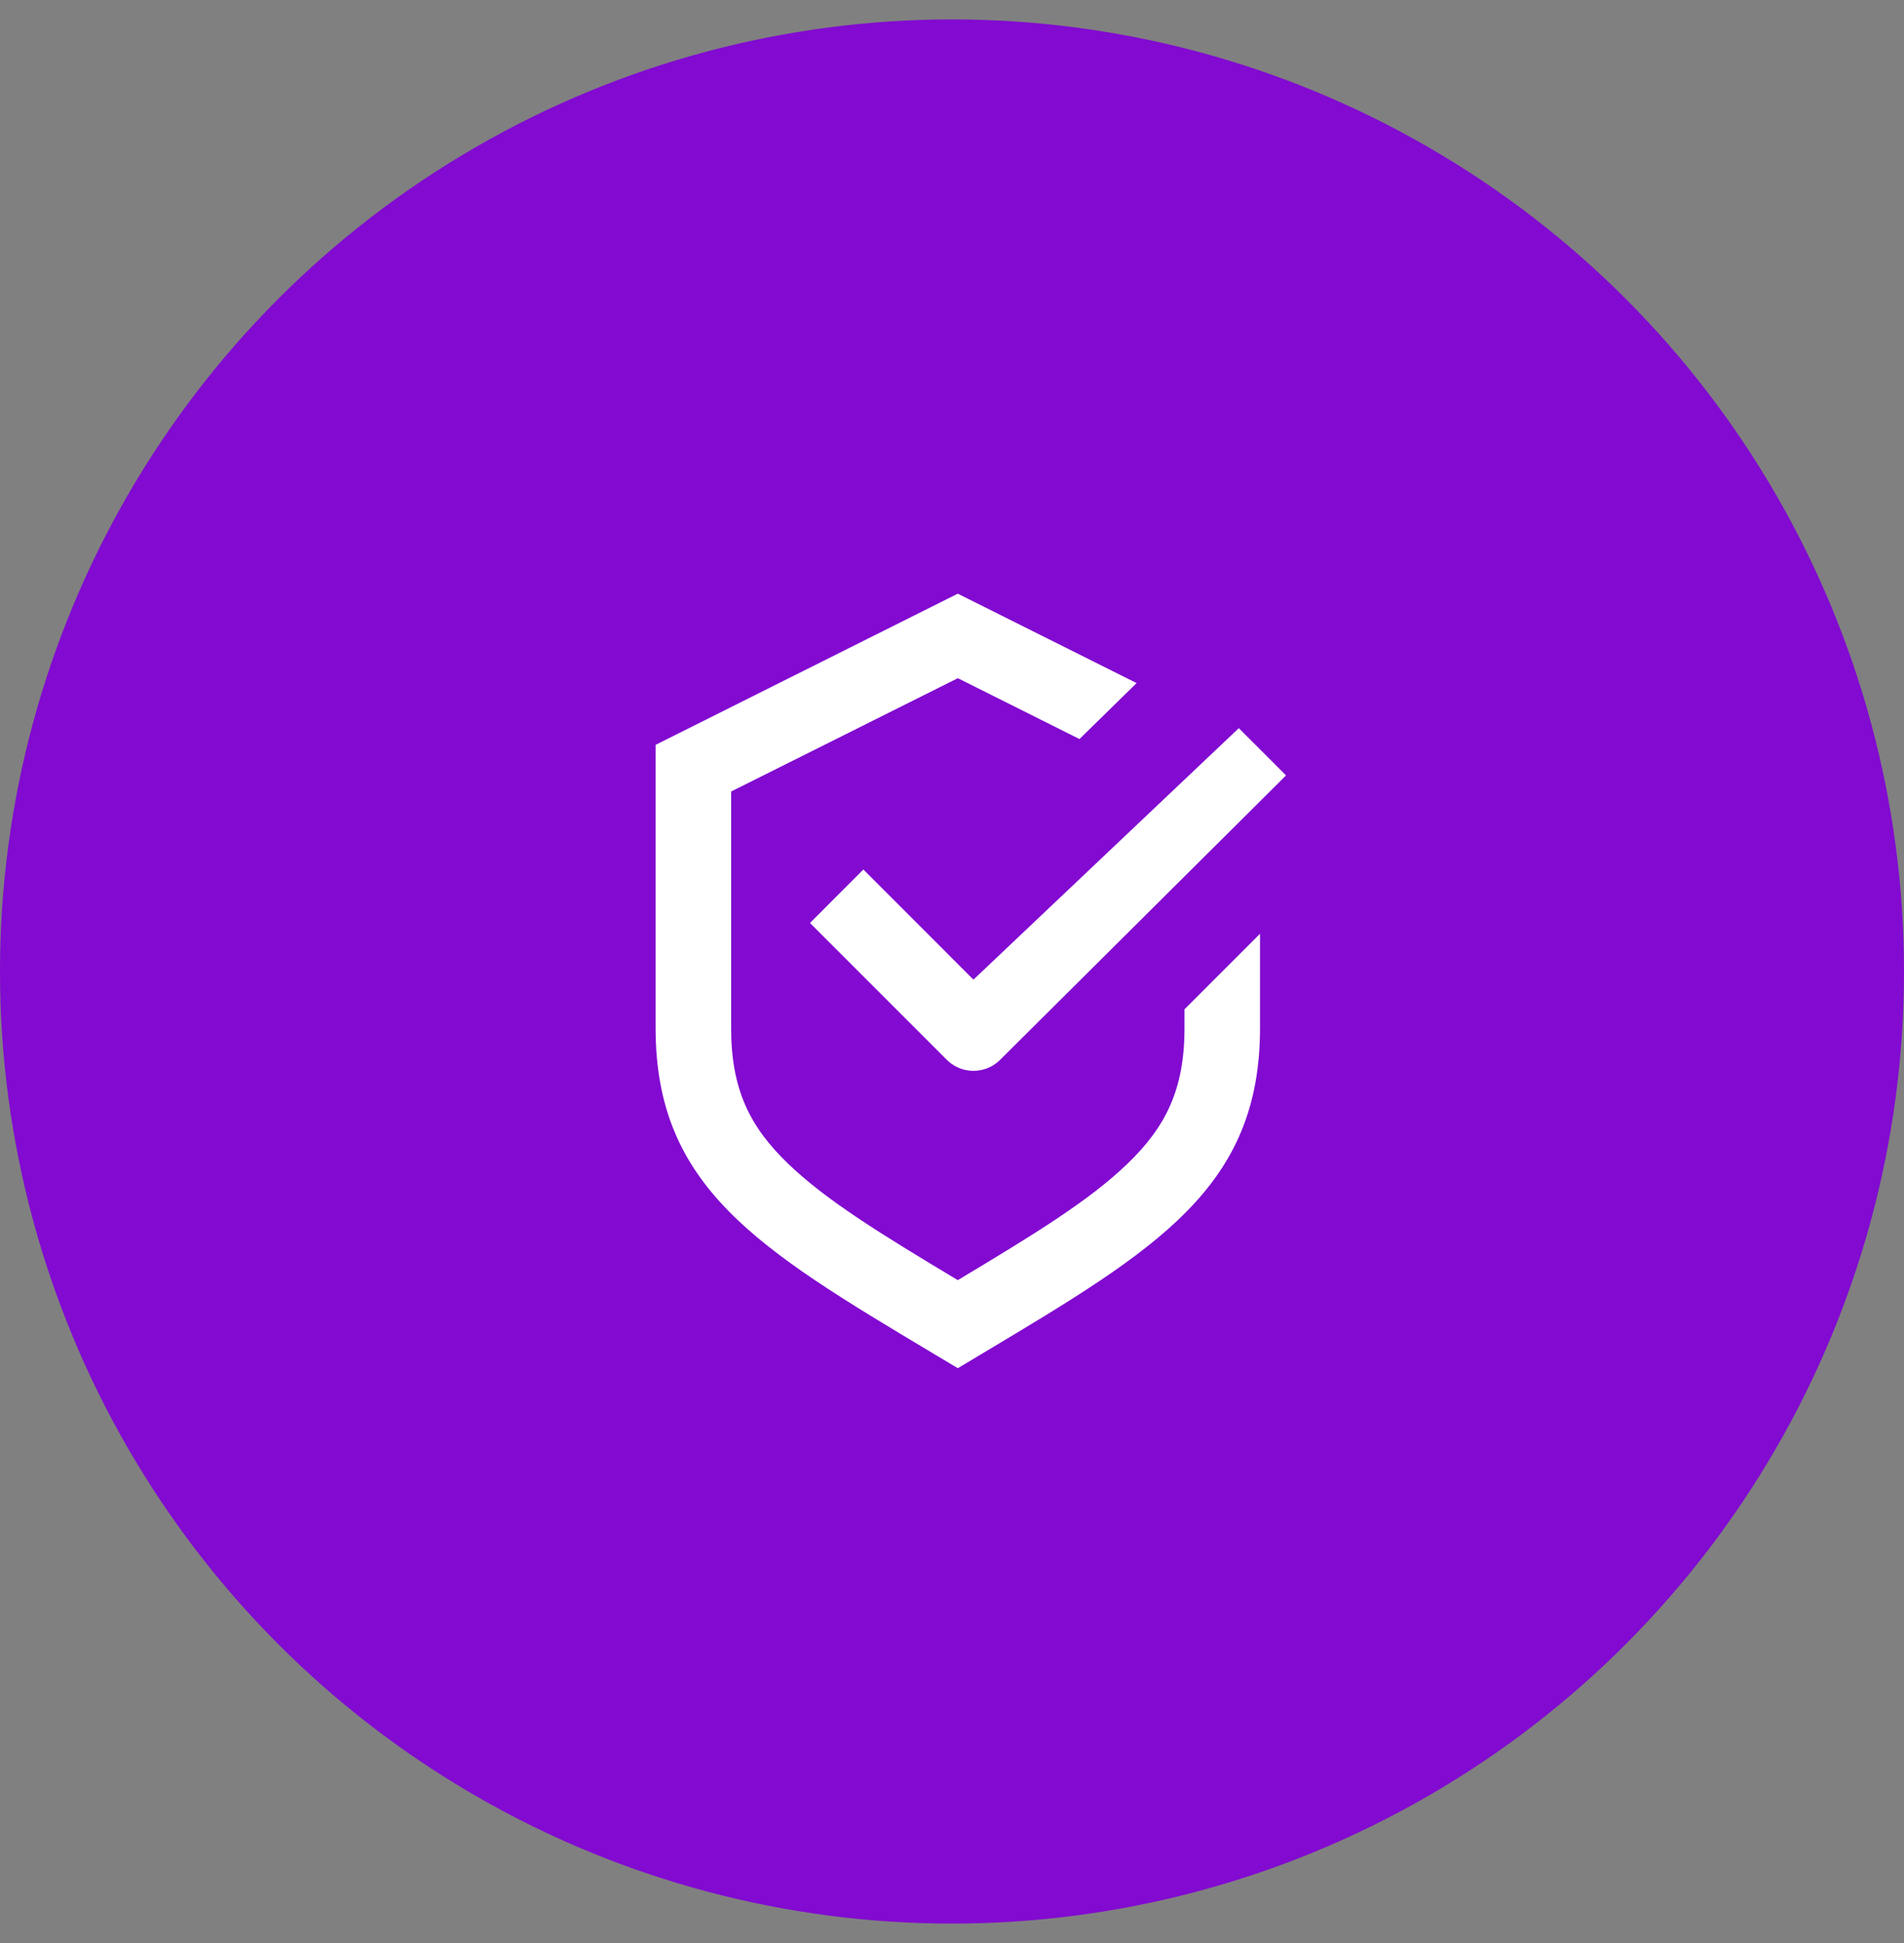 <svg width="49" height="50" fill="none" xmlns="http://www.w3.org/2000/svg"><rect width="100%" height="100%" fill="#808080" stroke="none"/><circle cx="24.5" cy="25" r="24.5" fill="#820AD1"/><path d="M24.65 35.208l-.656-.392c-4.467-2.671-7.122-4.259-7.122-8.358v-7.291l7.777-3.89 4.602 2.301-1.47 1.44-3.131-1.566-5.834 2.916v6.09c0 1.585.489 2.548 1.47 3.491.98.942 2.372 1.799 4.363 2.993 1.992-1.194 3.385-2.05 4.364-2.993.981-.944 1.47-1.906 1.47-3.49v-.487l1.944-1.944v2.43c0 4.1-2.655 5.687-7.122 8.358l-.655.392z" fill="#fff"/><path d="M25.052 25.209l6.829-6.471 1.216 1.216-7.357 7.317a.972.972 0 01-1.375 0l-3.52-3.52 1.374-1.376 2.833 2.834z" fill="#fff"/></svg>